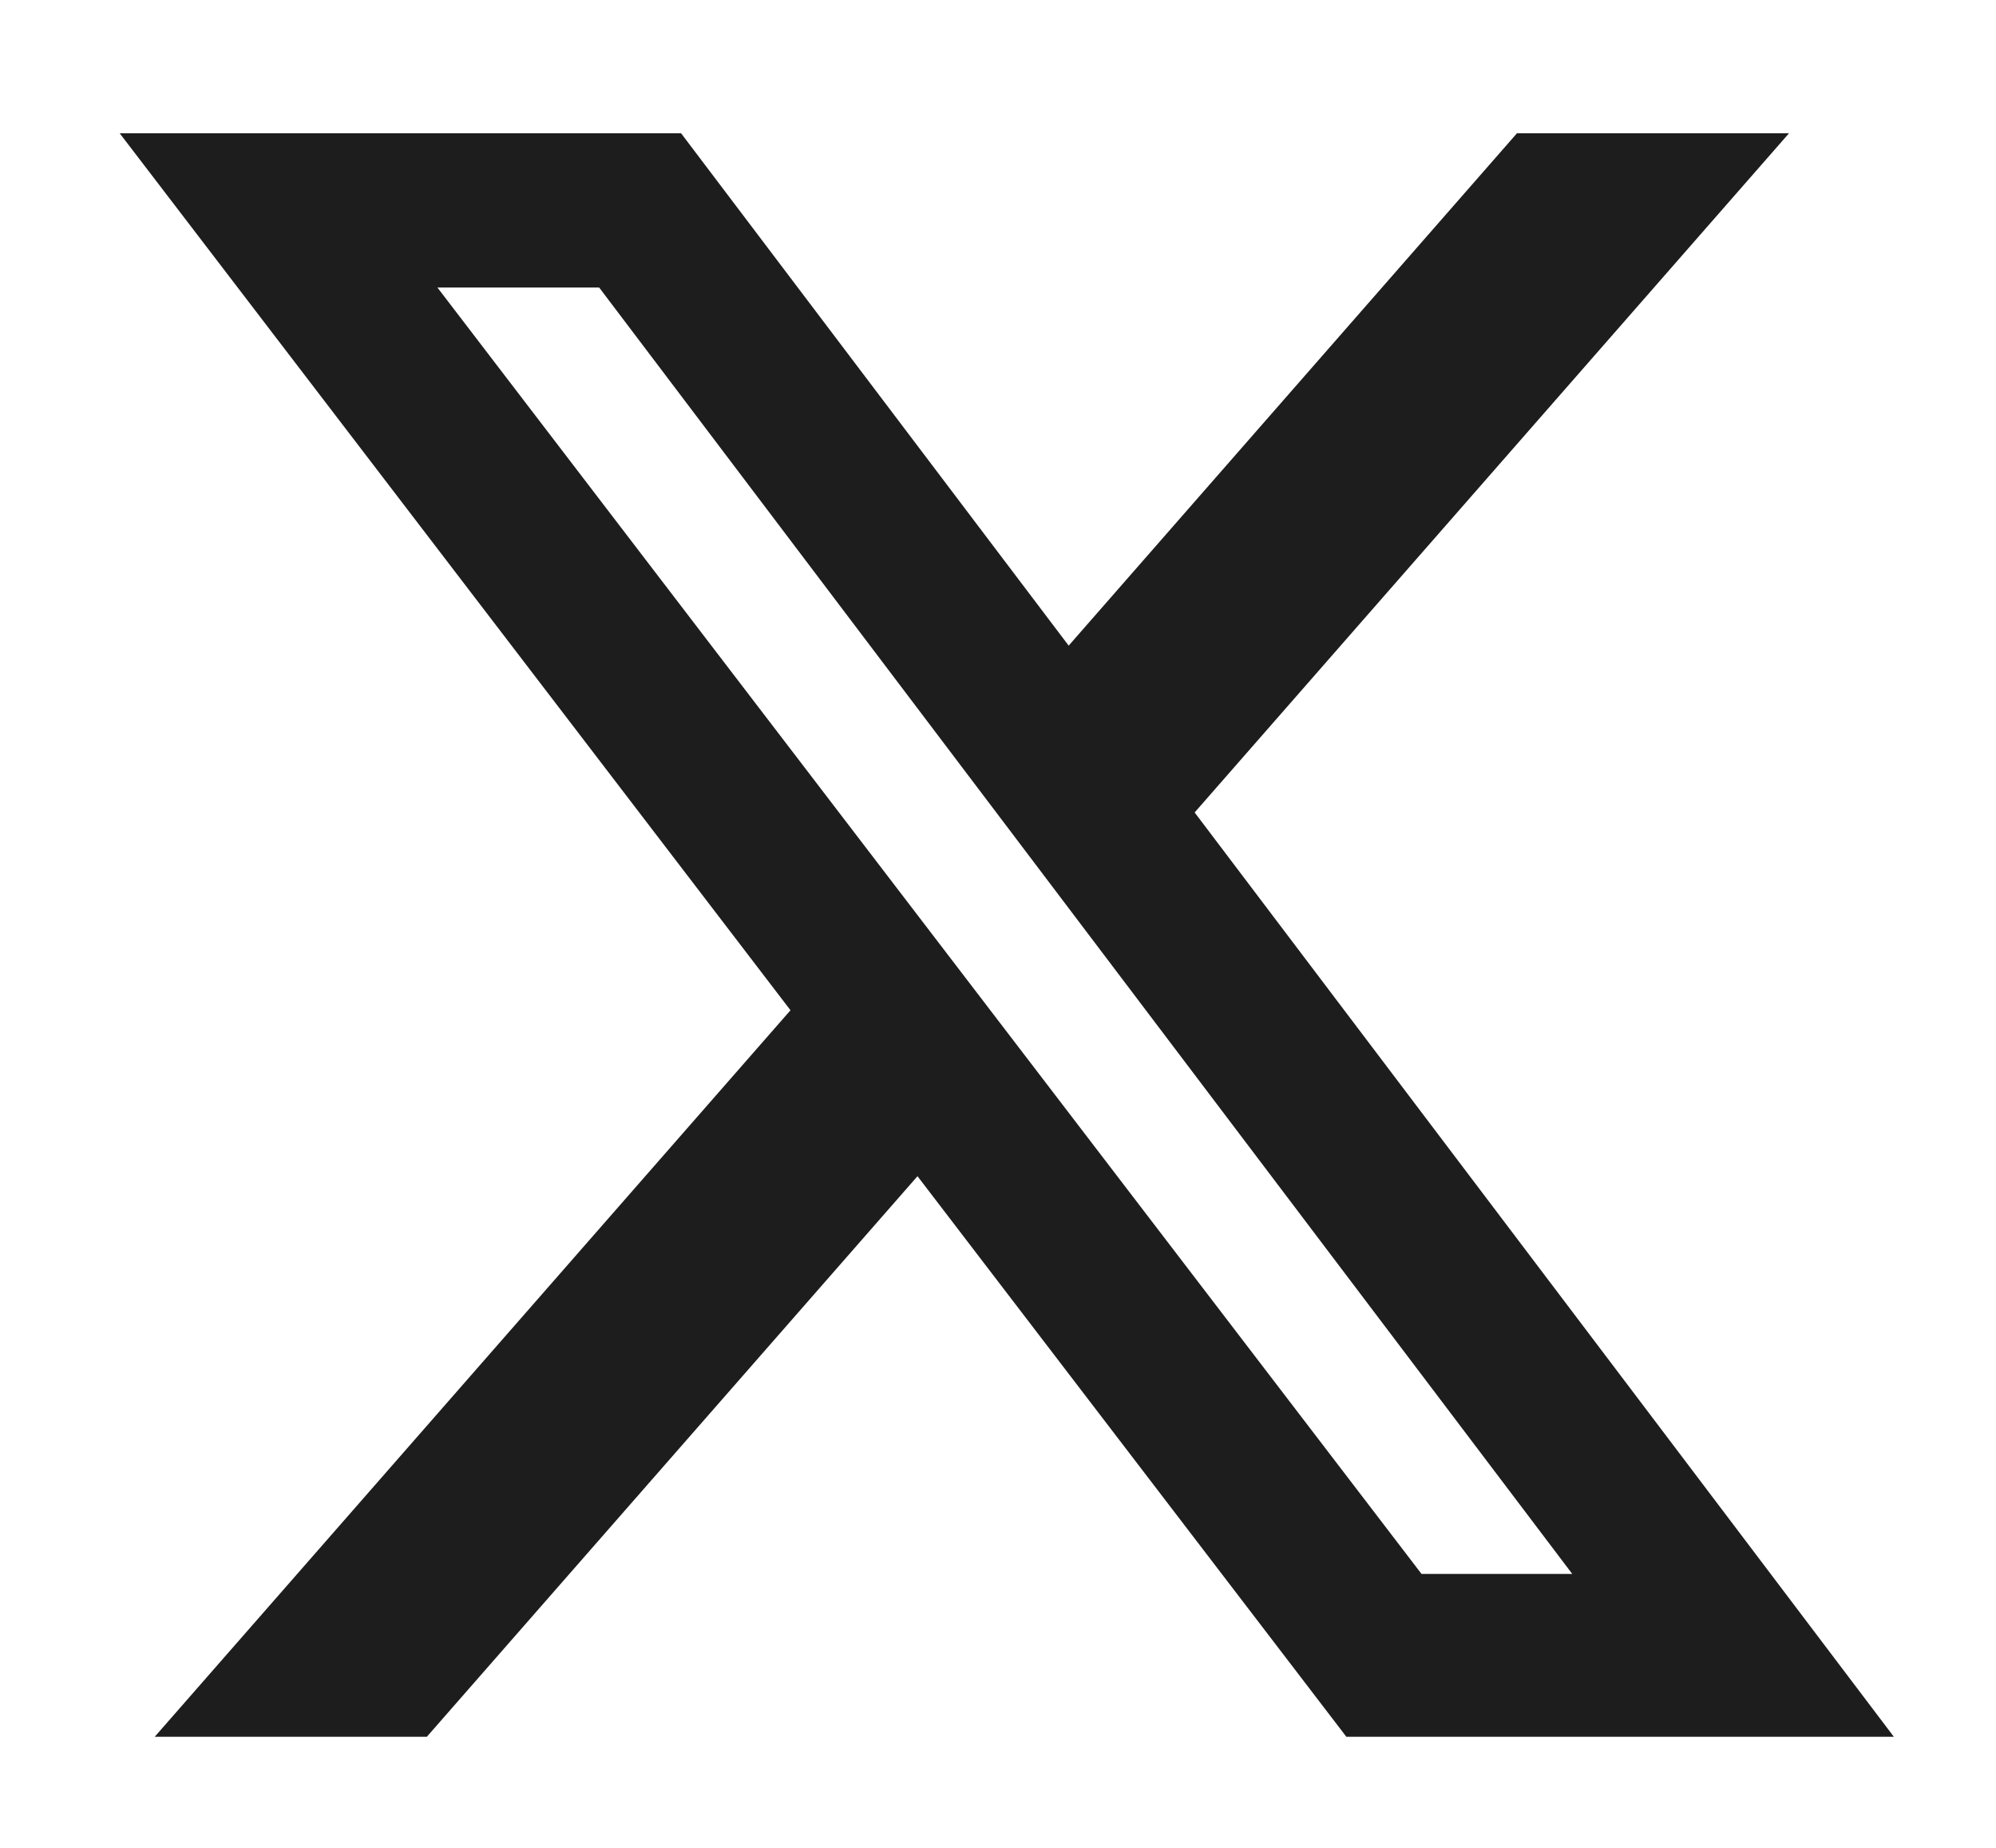 <?xml version="1.0" encoding="UTF-8"?>
<svg xmlns="http://www.w3.org/2000/svg" width="27" height="25" viewBox="0 0 27 25" fill="none">
  <path d="M20.52 1.803h3.68l-8.04 9.189 9.458 12.505h-7.406l-5.801-7.584-6.637 7.584H2.093l8.6-9.829L1.619 1.803h7.594l5.243 6.932 6.064-6.932zM19.229 21.294h2.039L8.105 3.89H5.917L19.229 21.294z" fill="#1D1D1D"></path>
</svg>
